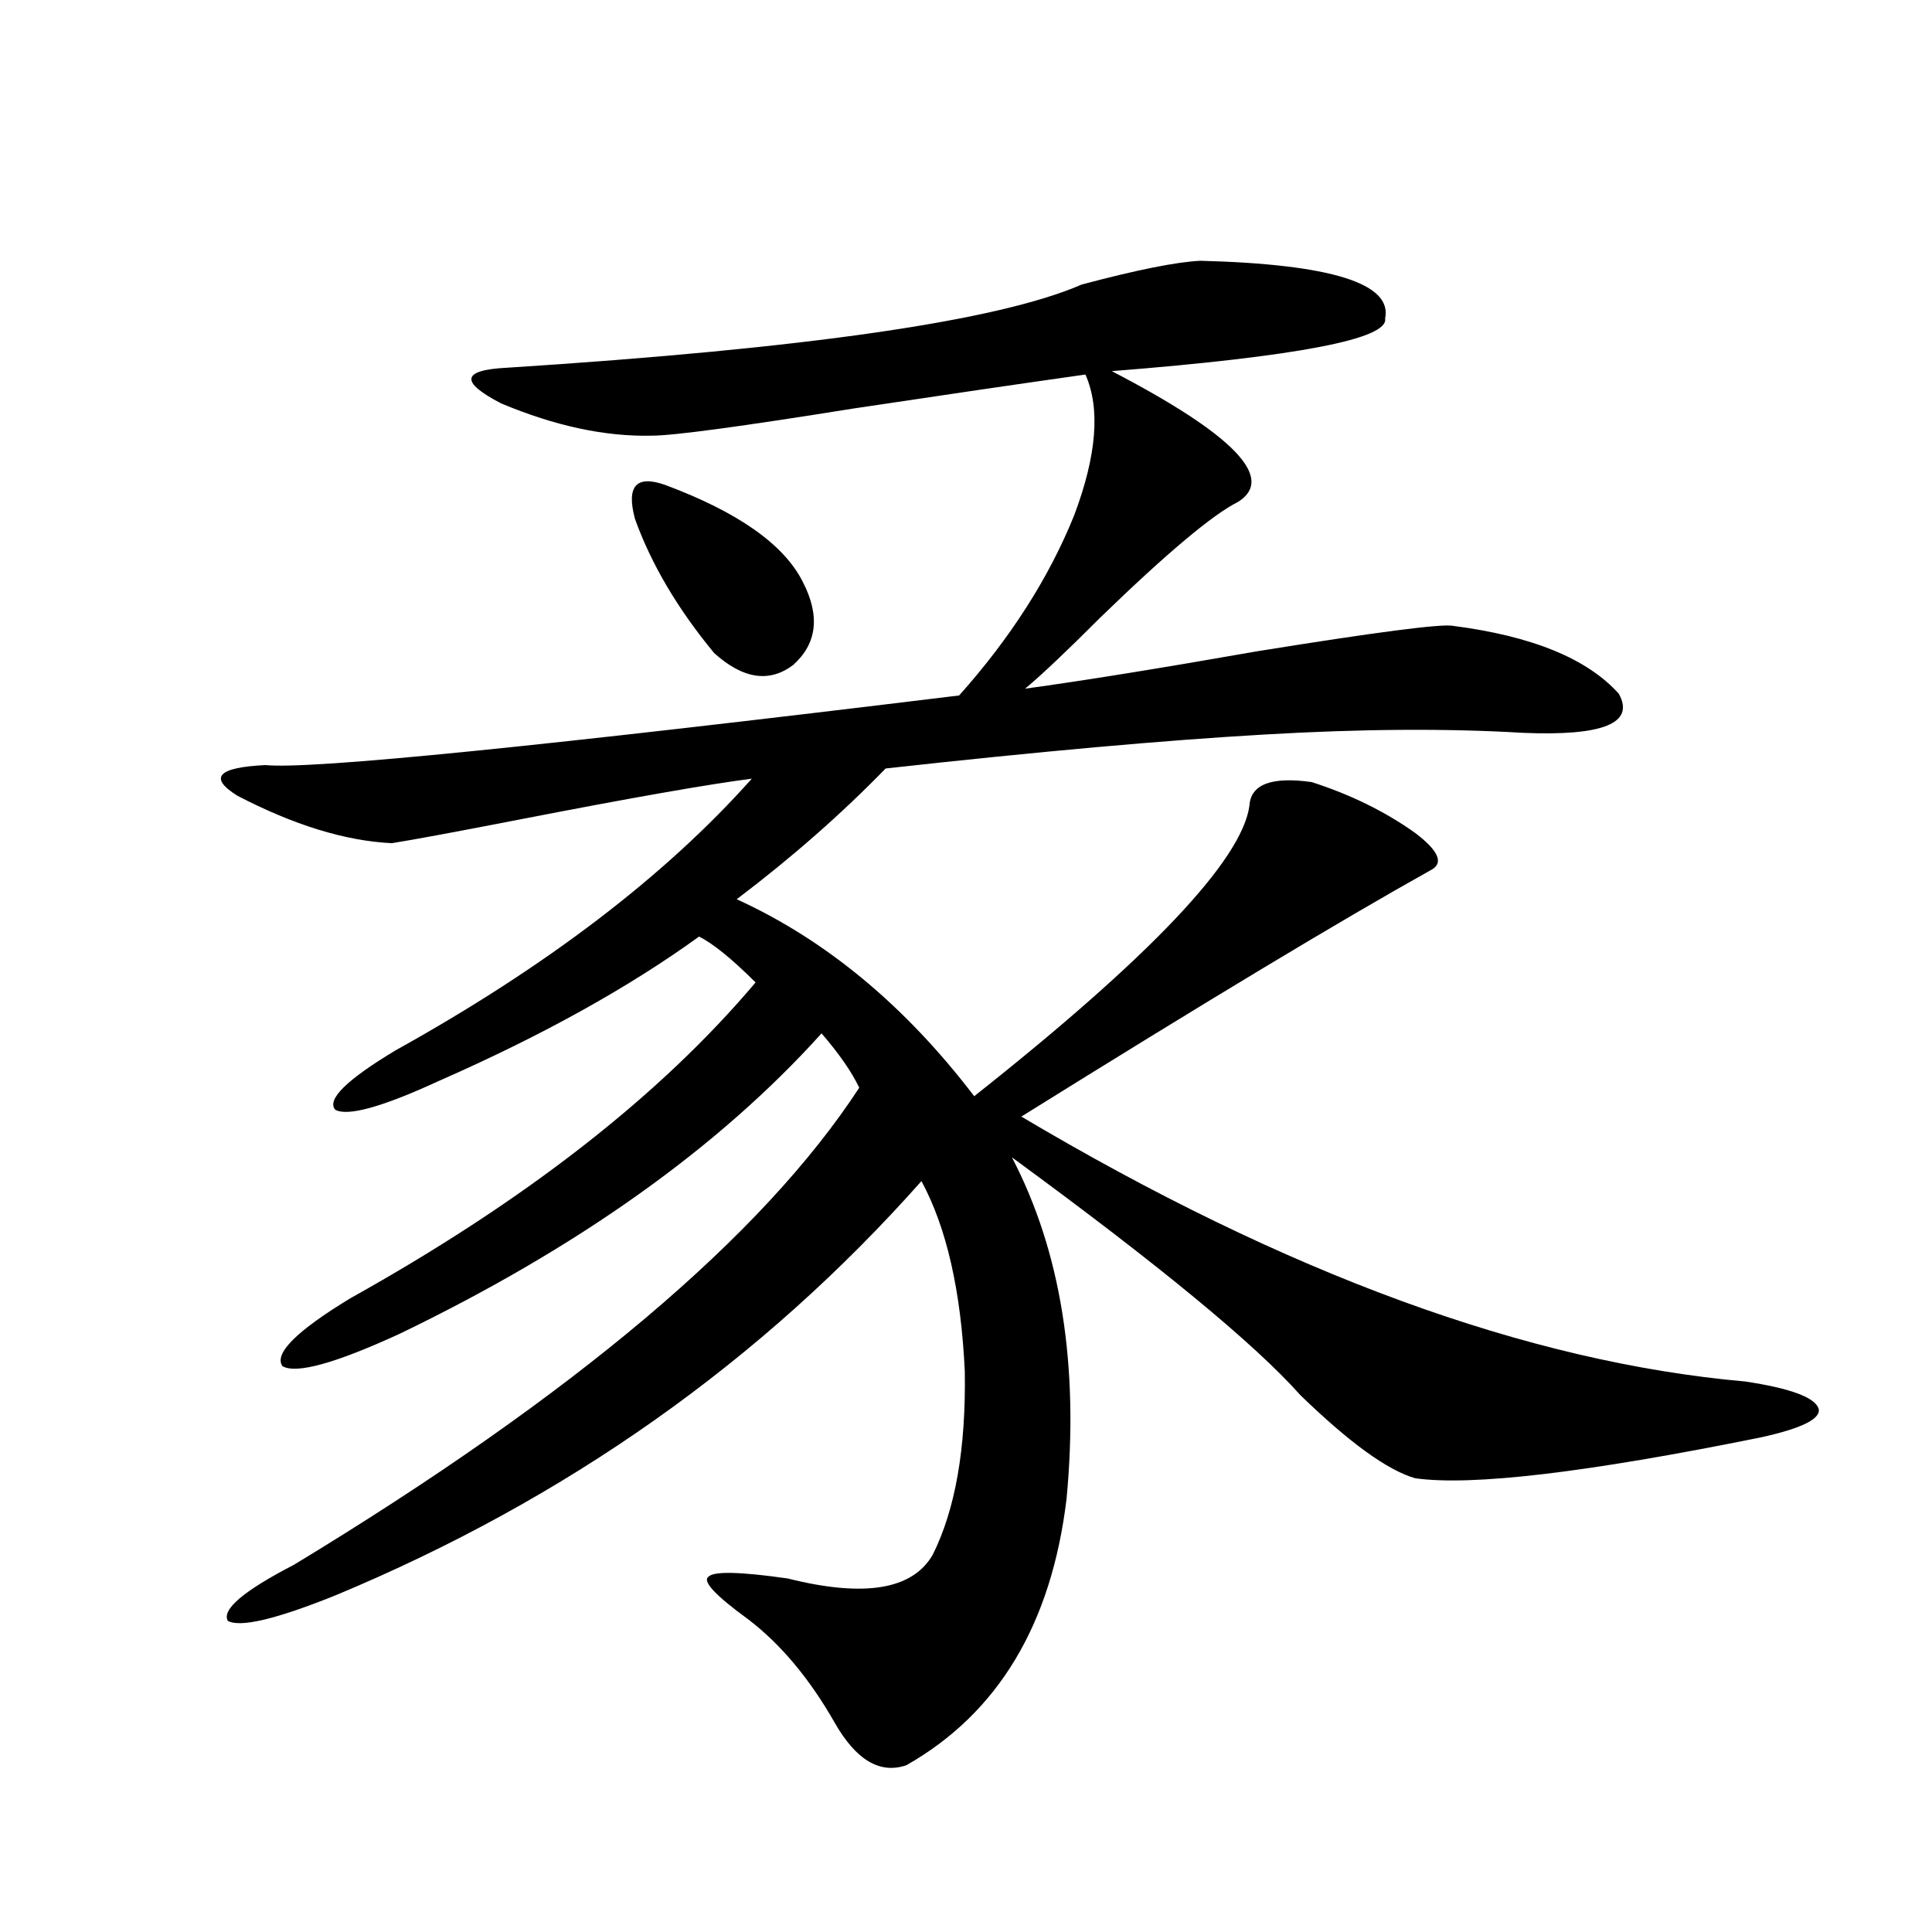 <?xml version="1.0" encoding="utf-8"?>
<!-- Generator: Adobe Illustrator 16.0.0, SVG Export Plug-In . SVG Version: 6.00 Build 0)  -->
<!DOCTYPE svg PUBLIC "-//W3C//DTD SVG 1.1//EN" "http://www.w3.org/Graphics/SVG/1.1/DTD/svg11.dtd">
<svg version="1.1" id="图层_1" xmlns="http://www.w3.org/2000/svg" xmlns:xlink="http://www.w3.org/1999/xlink" x="0px" y="0px"
	 width="1000px" height="1000px" viewBox="0 0 1000 1000" enable-background="new 0 0 1000 1000" xml:space="preserve">
<path d="M621.326,134.973c67.636,1.758,99.51,11.728,95.607,29.883c1.951,10.547-45.212,19.638-141.46,27.246
	c63.078,32.821,84.876,55.371,65.364,67.676c-13.018,6.454-36.752,26.367-71.218,59.766c-17.561,17.578-30.578,29.883-39.023,36.914
	c29.908-4.093,69.907-10.547,119.997-19.336c61.782-9.956,95.607-14.351,101.461-13.184c40.975,5.273,69.587,17.001,85.852,35.156
	c8.445,15.243-8.14,21.973-49.755,20.215c-39.023-2.335-83.58-2.046-133.655,0.879c-51.386,2.938-116.75,8.789-196.093,17.578
	c-22.773,23.442-48.459,46.005-77.071,67.676c46.173,21.094,87.147,55.083,122.924,101.953
	c91.05-72.07,138.533-122.168,142.436-150.293c0.641-11.124,11.372-15.229,32.194-12.305c20.152,6.454,38.048,15.243,53.657,26.367
	c12.348,9.38,14.954,15.82,7.805,19.336c-46.188,25.79-116.75,68.267-211.702,127.441
	c137.223,81.45,262.098,127.153,374.625,137.109c23.414,3.516,36.097,8.212,38.048,14.063c1.296,5.273-8.78,10.259-30.243,14.941
	c-89.754,18.169-149.265,25.2-178.532,21.094c-14.313-4.093-34.146-18.457-59.511-43.066
	c-23.414-26.367-73.169-67.374-149.265-123.047c25.365,48.642,34.786,107.528,28.292,176.66
	c-7.805,65.039-35.456,111.03-82.925,137.988c-13.658,4.683-26.021-2.637-37.072-21.973c-13.018-22.852-27.972-40.731-44.877-53.613
	c-16.92-12.305-23.749-19.638-20.487-21.973c2.592-2.925,16.25-2.637,40.975,0.879c39.664,9.956,64.709,5.851,75.12-12.305
	c11.707-23.429,17.226-55.069,16.585-94.922c-1.951-41.597-9.436-74.405-22.438-98.438
	c-82.604,93.164-183.745,164.657-303.407,214.453c-30.578,12.305-49.114,16.699-55.608,13.184
	c-3.262-5.864,8.125-15.532,34.146-29.004C297.097,722.082,394.655,639.767,444.745,563c-3.902-8.198-10.411-17.578-19.512-28.125
	c-53.337,59.188-126.186,111.044-218.531,155.566c-33.17,15.243-53.337,20.806-60.486,16.699
	c-4.558-6.44,7.149-18.155,35.121-35.156c90.395-50.386,160.316-104.878,209.751-163.477c-12.362-12.305-22.118-20.215-29.268-23.73
	c-36.432,26.367-81.309,51.278-134.631,74.707c-29.268,13.485-47.163,18.457-53.657,14.941c-4.558-5.273,5.854-15.519,31.219-30.762
	c78.047-43.354,139.509-90.226,184.386-140.625c-22.773,2.938-62.772,9.97-119.997,21.094c-33.17,6.454-55.288,10.547-66.34,12.305
	c-24.069-1.167-50.73-9.366-79.998-24.609c-14.969-9.366-10.091-14.64,14.634-15.82c23.414,2.349,143.076-9.668,359.016-36.035
	c26.661-29.883,46.493-60.933,59.511-93.164c11.707-31.05,13.658-55.371,5.854-72.949c-33.17,4.696-73.169,10.547-119.997,17.578
	c-58.535,9.38-93.336,14.063-104.388,14.063c-24.069,0.591-50.09-4.972-78.047-16.699c-21.463-11.124-20.487-17.276,2.927-18.457
	c155.438-9.956,254.628-24.308,297.554-43.066C588.477,139.669,608.964,135.563,621.326,134.973z M344.26,250.988
	c37.713,14.063,61.462,30.762,71.218,50.098c9.101,17.578,7.47,31.942-4.878,43.066c-12.362,9.38-26.021,7.333-40.975-6.152
	c-18.871-22.852-32.529-45.991-40.975-69.434C324.093,251.579,329.291,245.715,344.26,250.988z"/>
</svg>
